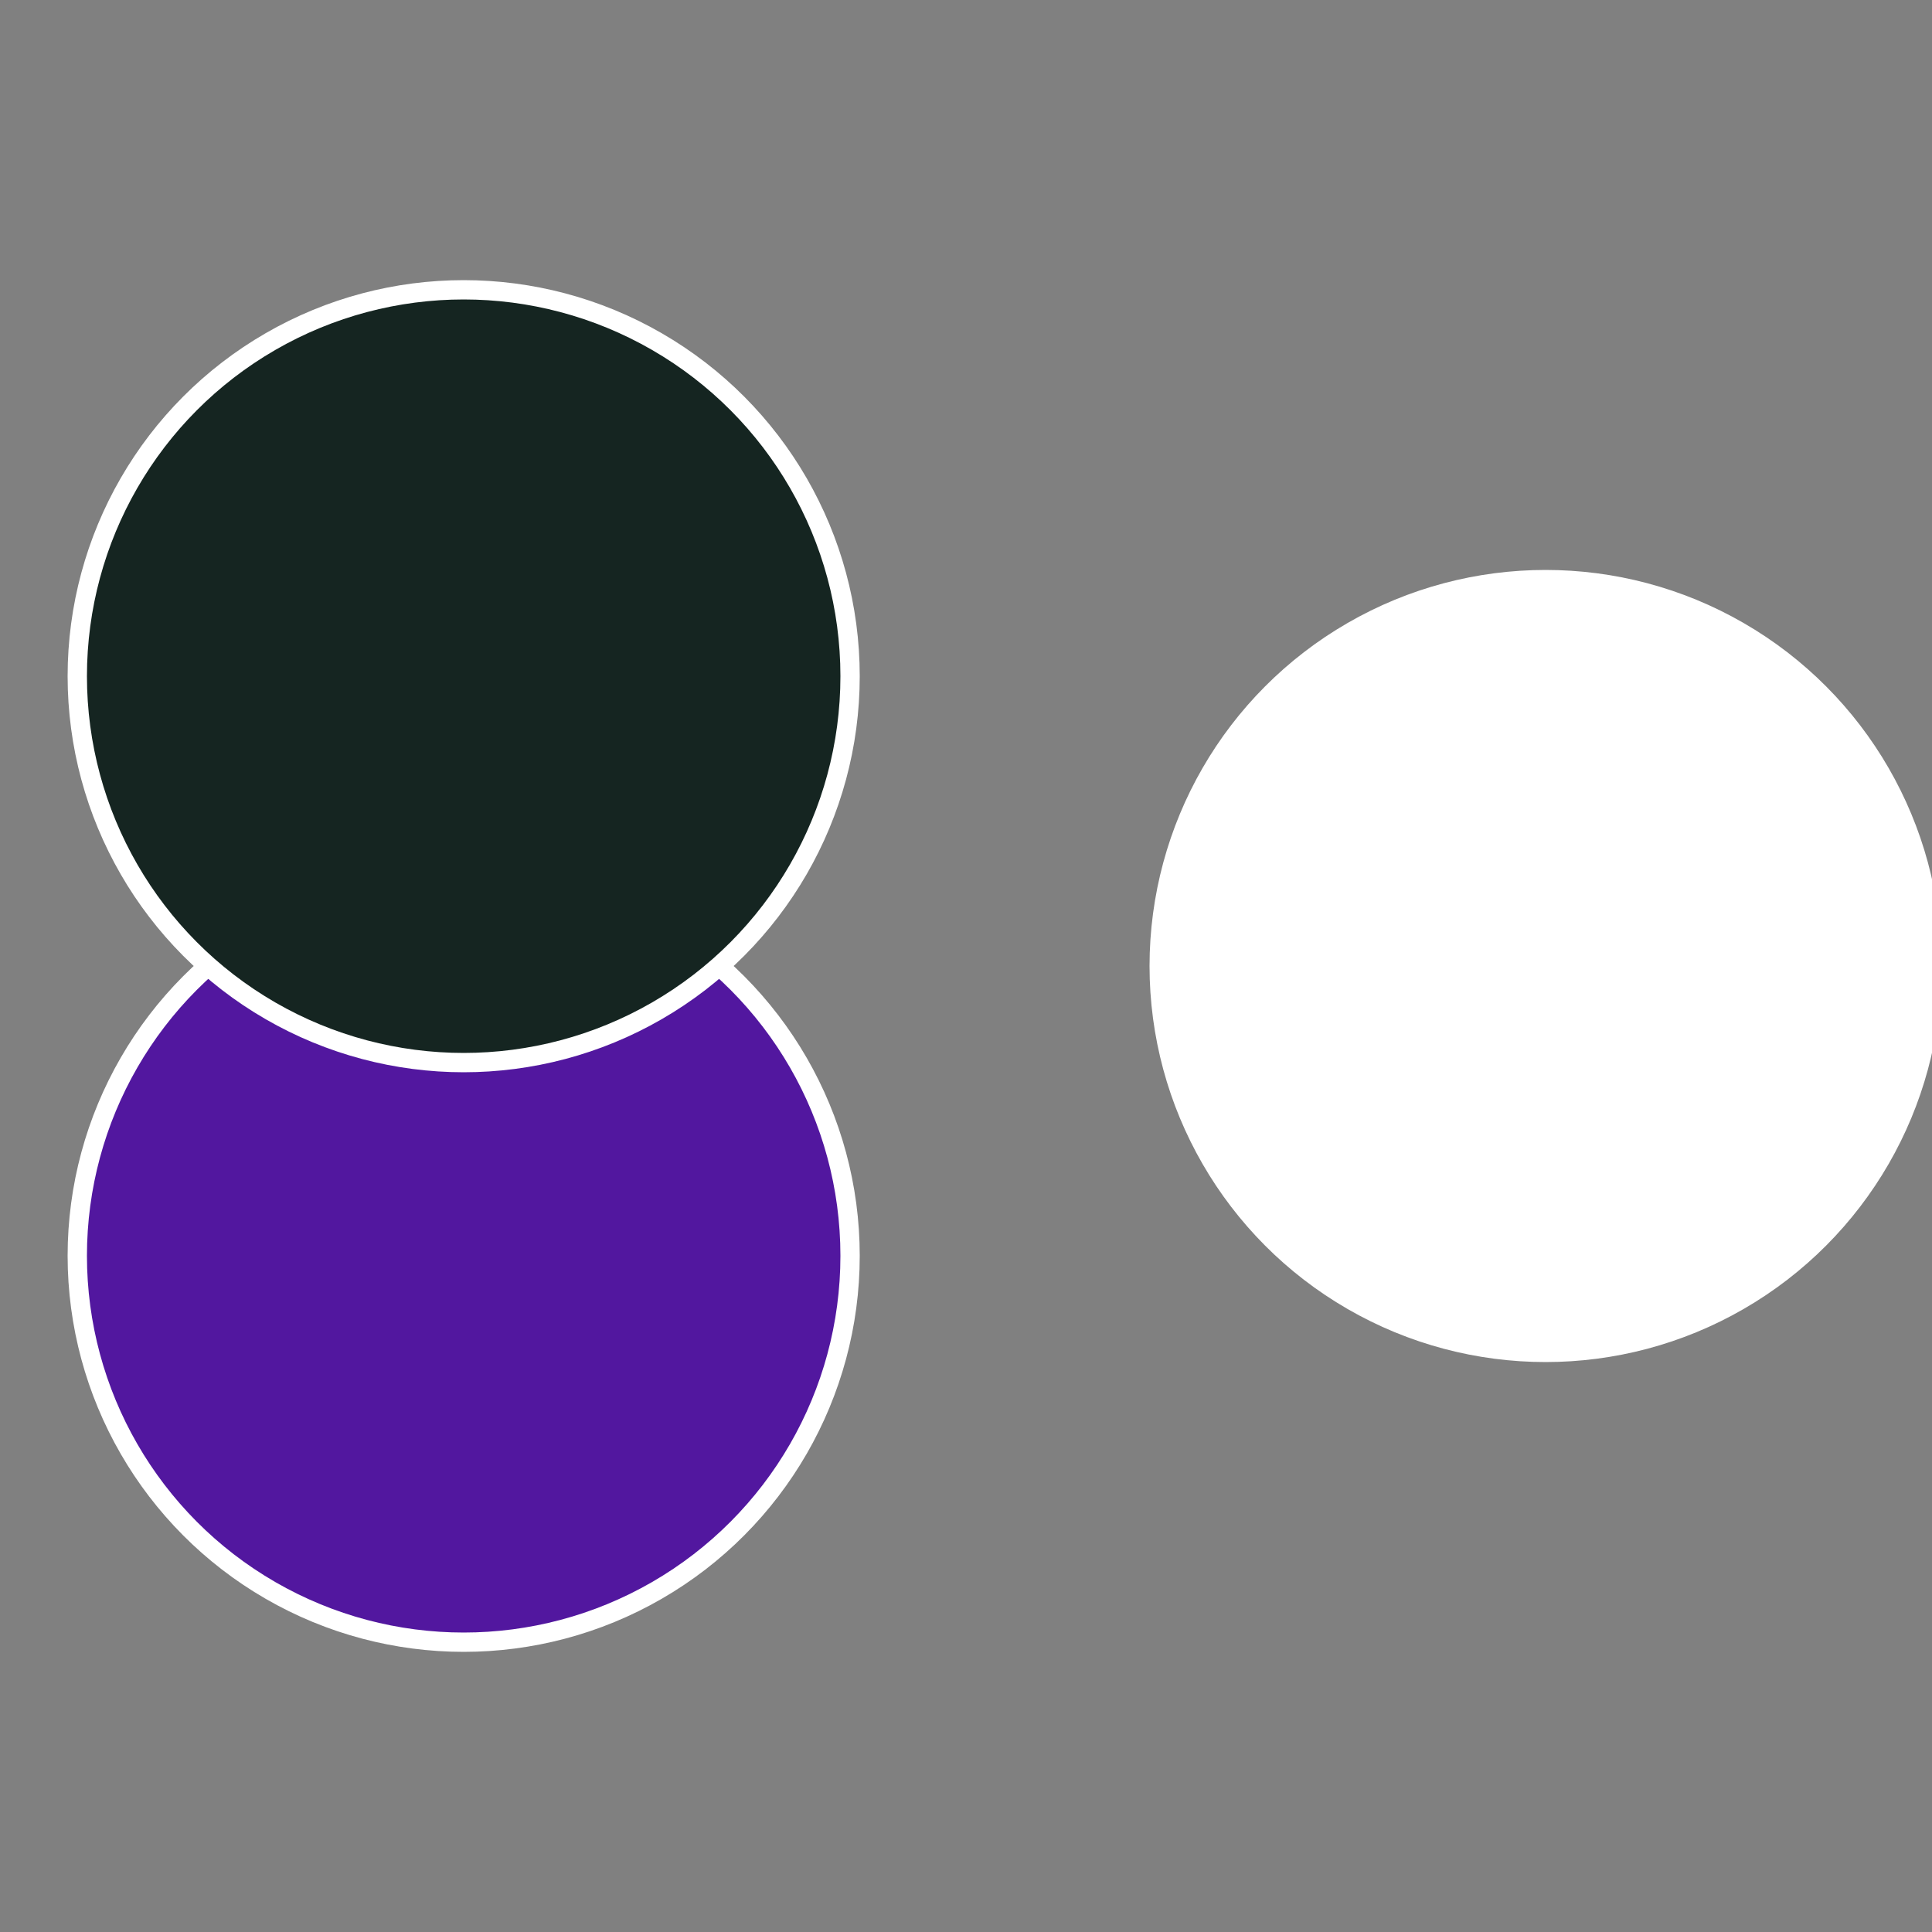 <?xml version="1.0" standalone="no"?>
<svg width="500" height="500" viewBox="-1 -1 2 2" xmlns="http://www.w3.org/2000/svg">
 
                <rect x="-1" y="-1" width="2" height="2" fill="#808080" stroke="none"/>
 
                <circle cx="0.6" cy="0" r="0.4" fill="#fffffffffffffcaafffffffffffffd13521" stroke="#fff" stroke-width="1%" />
             
                <circle cx="-0.52" cy="0.3" r="0.4" fill="#52179fffffffffffffcaa" stroke="#fff" stroke-width="1%" />
             
                <circle cx="-0.52" cy="-0.3" r="0.4" fill="#152521fffffffffffffcaa" stroke="#fff" stroke-width="1%" />
            </svg>

